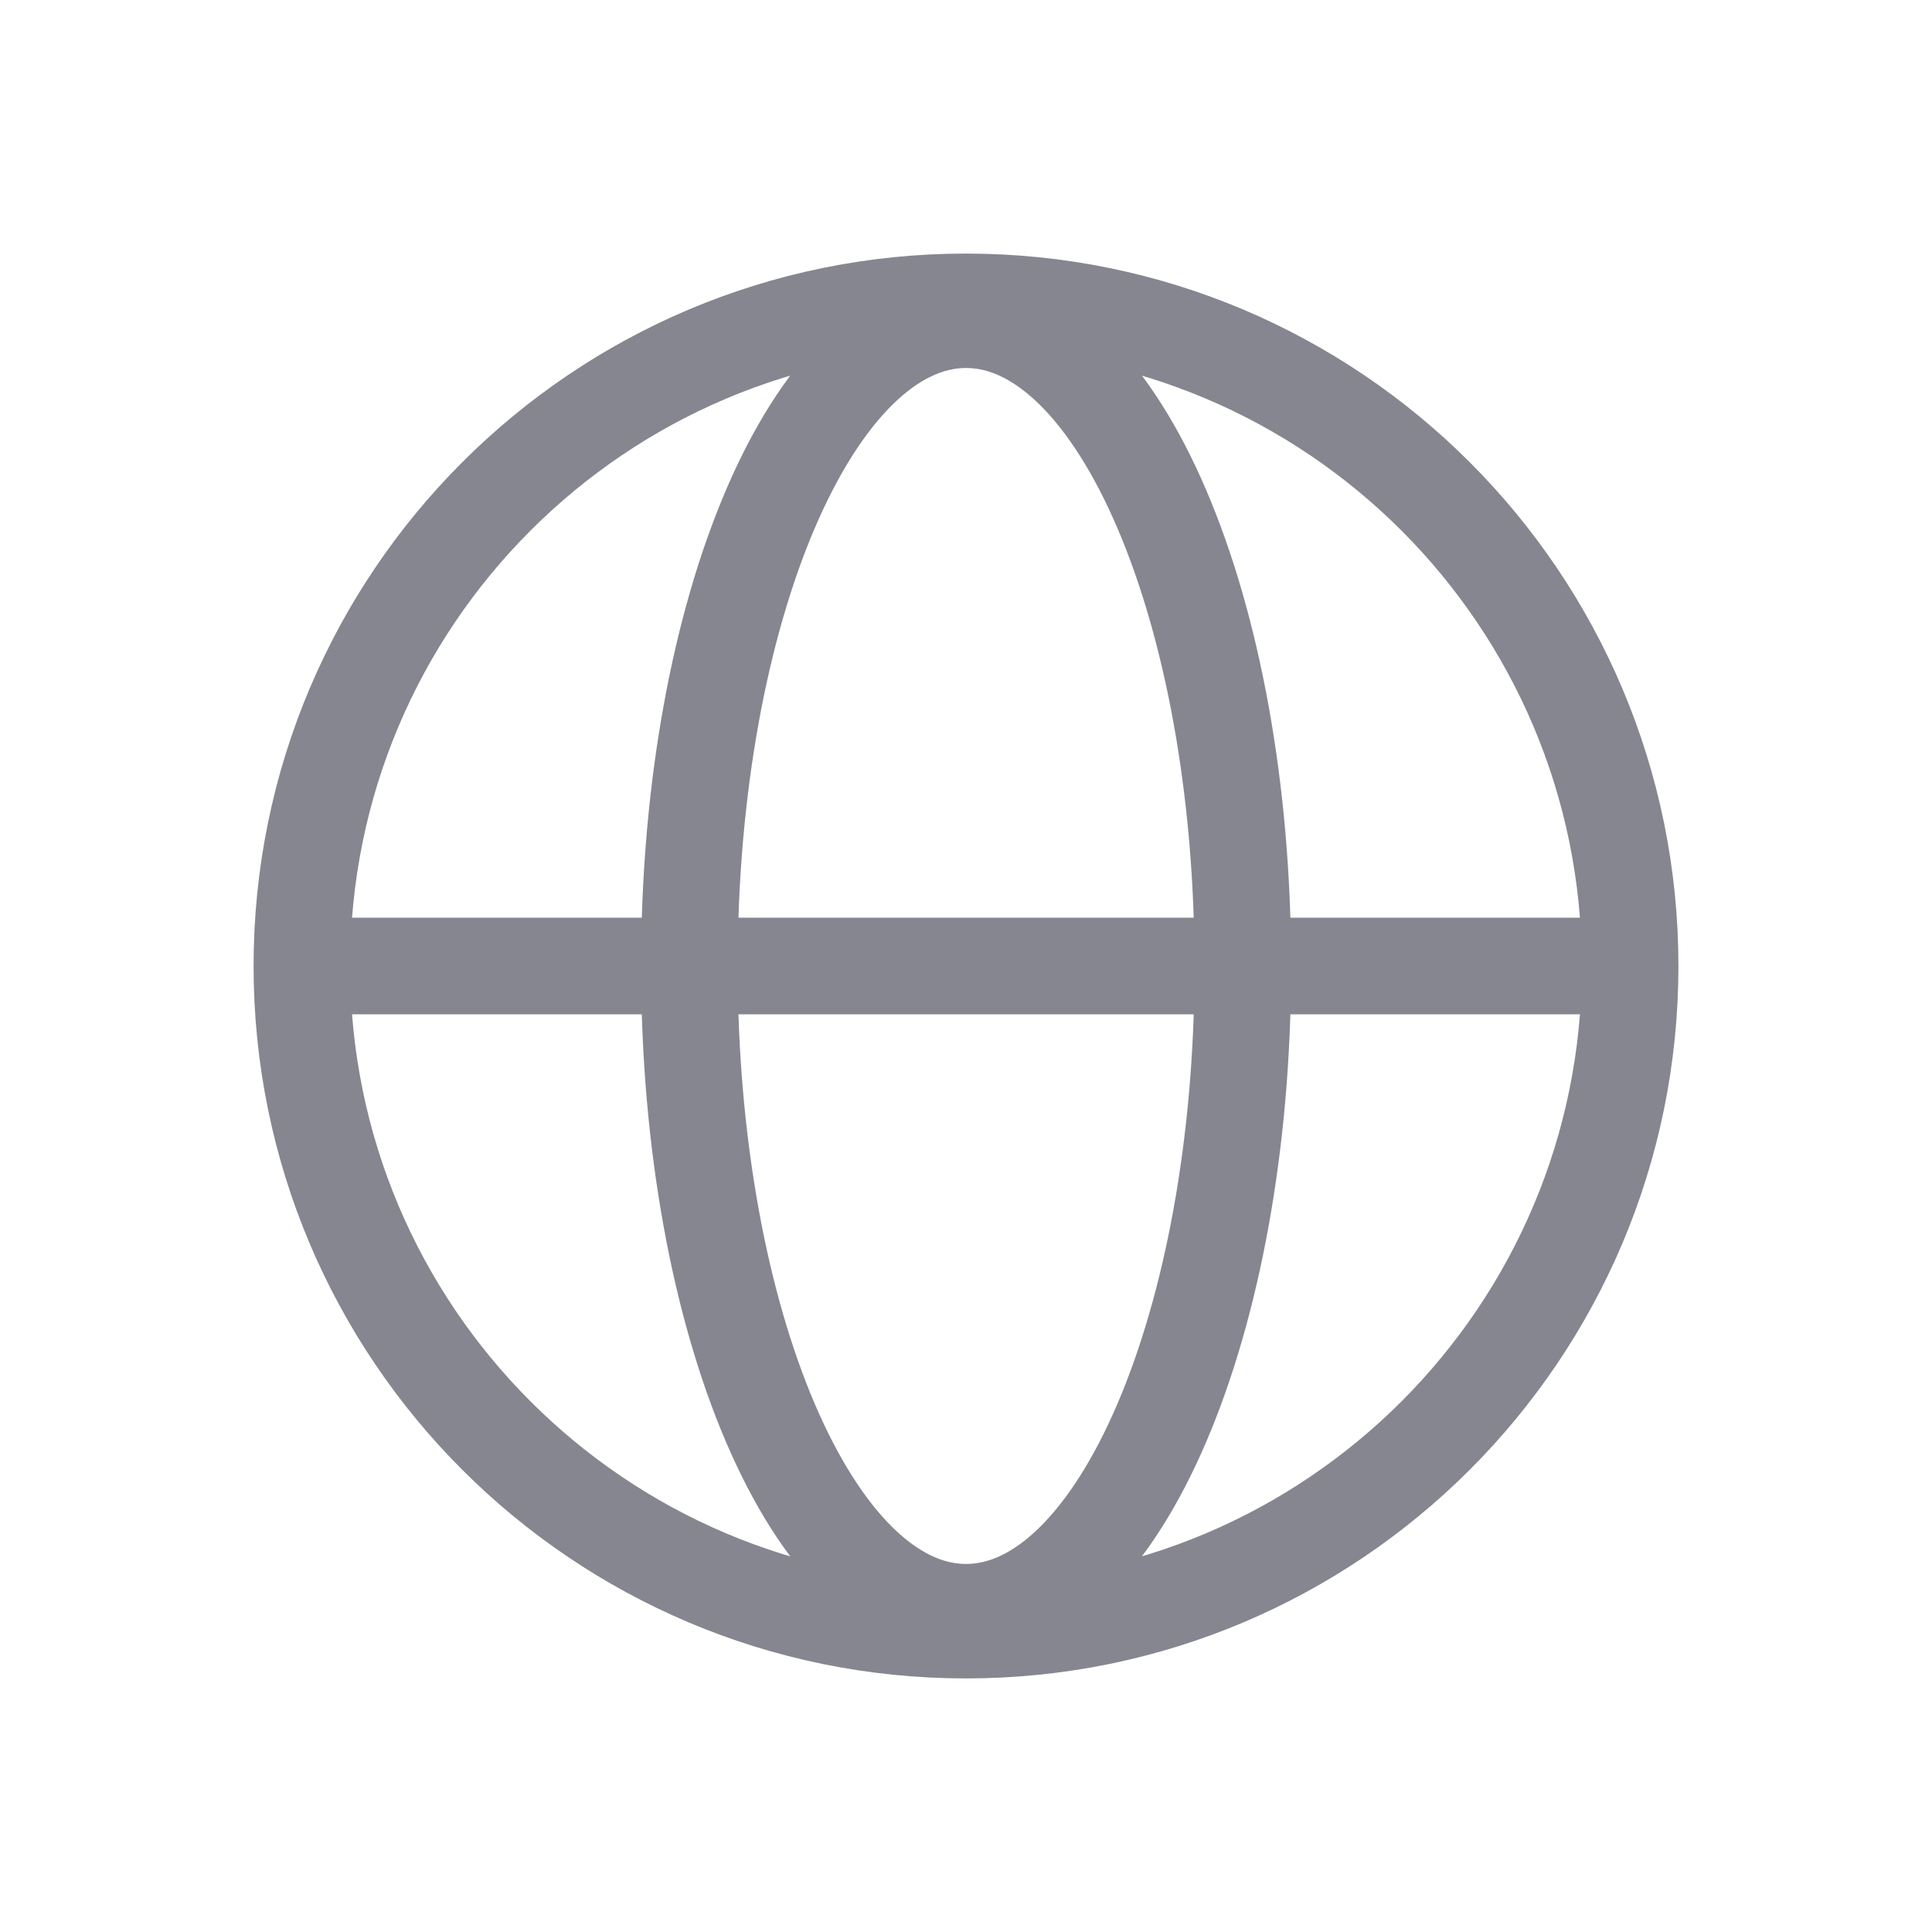 <svg width="32" height="32" viewBox="0 0 32 32" fill="none" xmlns="http://www.w3.org/2000/svg">
<path d="M16 27C22.075 27 27 22.075 27 16C27 9.925 22.075 5 16 5C9.925 5 5 9.925 5 16C5 22.075 9.925 27 16 27Z" stroke="#858690" stroke-width="1.6"/>
<path d="M5 16H27" stroke="#858690" stroke-width="1.6"/>
<path d="M16.001 26.704C18.533 26.704 20.585 21.912 20.585 16C20.585 10.088 18.533 5.295 16.001 5.295C13.47 5.295 11.418 10.088 11.418 16C11.418 21.912 13.47 26.704 16.001 26.704Z" stroke="#858690" stroke-width="1.6"/>
</svg>
